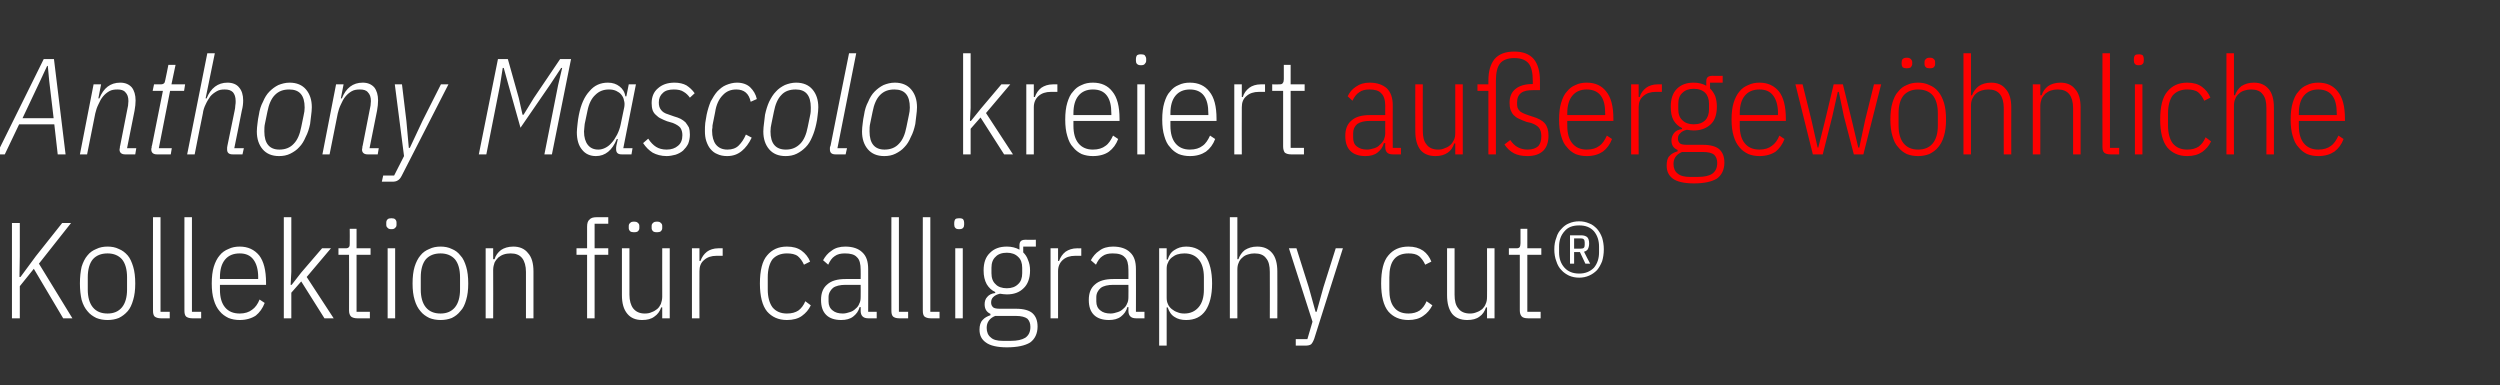 <?xml version="1.0" standalone="no"?><!DOCTYPE svg PUBLIC "-//W3C//DTD SVG 1.1//EN" "http://www.w3.org/Graphics/SVG/1.1/DTD/svg11.dtd"><svg xmlns="http://www.w3.org/2000/svg" version="1.1" width="732px" height="112.8px" viewBox="0 -14 732 112.8" style="top:-14px"><rect x="0" y="-14" width="732" height="112.8" fill="#333333" stroke="none"/>  <desc>Anthony Mascolo kreiert au ergew hnliche Kollektion f r calligraphy cut®</desc>  <defs/>  <g id="Polygon197786">    <path d="M 9.9 64.7 L 5.8 69.8 L 5.8 79.2 L 3.5 79.2 L 3.5 51.3 L 5.8 51.3 L 5.8 61 L 5.7 67.1 L 6 67.1 L 10.5 61 L 18.2 51.3 L 20.8 51.3 L 11.4 63.2 L 21.2 79.2 L 18.5 79.2 L 9.9 64.7 Z M 31.5 79.7 C 30.3 79.7 29.2 79.5 28.2 79.1 C 27.2 78.6 26.3 78 25.6 77.1 C 24.9 76.3 24.3 75.2 23.9 73.8 C 23.6 72.5 23.4 70.9 23.4 69 C 23.4 67.1 23.6 65.4 23.9 64.1 C 24.3 62.8 24.9 61.6 25.6 60.8 C 26.3 59.9 27.2 59.3 28.2 58.9 C 29.2 58.4 30.3 58.2 31.5 58.2 C 32.7 58.2 33.8 58.4 34.8 58.9 C 35.8 59.3 36.6 59.9 37.4 60.8 C 38.1 61.6 38.6 62.8 39 64.1 C 39.4 65.4 39.6 67.1 39.6 69 C 39.6 70.9 39.4 72.5 39 73.8 C 38.6 75.2 38.1 76.3 37.4 77.1 C 36.6 78 35.8 78.6 34.8 79.1 C 33.8 79.5 32.7 79.7 31.5 79.7 Z M 31.5 77.8 C 33.3 77.8 34.7 77.2 35.7 76 C 36.7 74.8 37.2 73 37.2 70.8 C 37.2 70.8 37.2 67.2 37.2 67.2 C 37.2 64.9 36.7 63.1 35.7 61.9 C 34.7 60.8 33.3 60.2 31.5 60.2 C 29.6 60.2 28.2 60.8 27.2 61.9 C 26.2 63.1 25.7 64.9 25.7 67.2 C 25.7 67.2 25.7 70.8 25.7 70.8 C 25.7 73 26.2 74.8 27.2 76 C 28.2 77.2 29.6 77.8 31.5 77.8 Z M 47.1 79.2 C 46.3 79.2 45.7 79 45.3 78.7 C 44.9 78.3 44.8 77.7 44.8 76.9 C 44.76 76.88 44.8 49.6 44.8 49.6 L 47 49.6 L 47 77.3 L 49.7 77.3 L 49.7 79.2 C 49.7 79.2 47.08 79.2 47.1 79.2 Z M 56.3 79.2 C 55.5 79.2 54.9 79 54.5 78.7 C 54.1 78.3 54 77.7 54 76.9 C 53.96 76.88 54 49.6 54 49.6 L 56.2 49.6 L 56.2 77.3 L 58.9 77.3 L 58.9 79.2 C 58.9 79.2 56.28 79.2 56.3 79.2 Z M 70.2 79.7 C 69 79.7 67.9 79.5 66.9 79.1 C 65.9 78.6 65 78 64.3 77.1 C 63.6 76.3 63 75.2 62.6 73.8 C 62.2 72.5 62 70.9 62 69 C 62 67.1 62.2 65.4 62.6 64.1 C 63 62.8 63.6 61.6 64.3 60.8 C 65 59.9 65.9 59.3 66.9 58.9 C 67.9 58.4 69 58.2 70.2 58.2 C 72.6 58.2 74.5 59.1 75.9 60.8 C 77.2 62.5 77.9 65.1 77.9 68.8 C 77.92 68.8 77.9 69.4 77.9 69.4 L 64.4 69.4 C 64.4 69.4 64.4 70.8 64.4 70.8 C 64.4 73.1 64.9 74.8 65.9 76 C 66.9 77.2 68.3 77.8 70.2 77.8 C 71.7 77.8 72.9 77.4 73.8 76.7 C 74.7 76.1 75.5 75 76 73.7 C 76 73.7 77.5 74.7 77.5 74.7 C 76.9 76.3 76 77.5 74.9 78.4 C 73.7 79.2 72.1 79.7 70.2 79.7 Z M 70.2 60.2 C 68.3 60.2 66.9 60.8 65.9 62 C 64.9 63.2 64.4 64.9 64.4 67.2 C 64.4 67.2 64.4 67.7 64.4 67.7 L 75.6 67.7 C 75.6 67.7 75.56 67.2 75.6 67.2 C 75.6 64.9 75.1 63.2 74.2 62 C 73.3 60.8 72 60.2 70.2 60.2 Z M 83.1 49.6 L 85.3 49.6 L 85.3 65.6 L 85.1 69.4 L 85.4 69.4 L 88.2 65.8 L 94.3 58.7 L 96.9 58.7 L 89.8 67.1 L 97.7 79.2 L 95 79.2 L 88.2 68.4 L 85.3 71.7 L 85.3 79.2 L 83.1 79.2 L 83.1 49.6 Z M 104.6 79.2 C 103.8 79.2 103.2 79 102.8 78.7 C 102.4 78.3 102.2 77.7 102.2 76.9 C 102.24 76.88 102.2 60.6 102.2 60.6 L 99.1 60.6 L 99.1 58.7 C 99.1 58.7 101.2 58.72 101.2 58.7 C 101.7 58.7 102 58.6 102.2 58.3 C 102.4 58.1 102.4 57.7 102.4 57.2 C 102.44 57.2 102.4 53 102.4 53 L 104.4 53 L 104.4 58.7 L 108.5 58.7 L 108.5 60.6 L 104.4 60.6 L 104.4 77.3 L 108.3 77.3 L 108.3 79.2 C 108.3 79.2 104.6 79.2 104.6 79.2 Z M 114.6 53.1 C 114.1 53.1 113.7 53 113.5 52.7 C 113.2 52.5 113.1 52.2 113.1 51.8 C 113.1 51.8 113.1 51.2 113.1 51.2 C 113.1 50.8 113.2 50.5 113.5 50.2 C 113.7 50 114.1 49.9 114.6 49.9 C 115.1 49.9 115.5 50 115.7 50.2 C 116 50.5 116.1 50.8 116.1 51.2 C 116.1 51.2 116.1 51.8 116.1 51.8 C 116.1 52.2 116 52.5 115.7 52.7 C 115.5 53 115.1 53.1 114.6 53.1 Z M 113.5 58.7 L 115.7 58.7 L 115.7 79.2 L 113.5 79.2 L 113.5 58.7 Z M 129 79.7 C 127.8 79.7 126.7 79.5 125.7 79.1 C 124.7 78.6 123.8 78 123.1 77.1 C 122.4 76.3 121.8 75.2 121.4 73.8 C 121 72.5 120.8 70.9 120.8 69 C 120.8 67.1 121 65.4 121.4 64.1 C 121.8 62.8 122.4 61.6 123.1 60.8 C 123.8 59.9 124.7 59.3 125.7 58.9 C 126.7 58.4 127.8 58.2 129 58.2 C 130.2 58.2 131.3 58.4 132.3 58.9 C 133.3 59.3 134.1 59.9 134.8 60.8 C 135.6 61.6 136.1 62.8 136.5 64.1 C 136.9 65.4 137.1 67.1 137.1 69 C 137.1 70.9 136.9 72.5 136.5 73.8 C 136.1 75.2 135.6 76.3 134.8 77.1 C 134.1 78 133.3 78.6 132.3 79.1 C 131.3 79.5 130.2 79.7 129 79.7 Z M 129 77.8 C 130.8 77.8 132.2 77.2 133.2 76 C 134.2 74.8 134.7 73 134.7 70.8 C 134.7 70.8 134.7 67.2 134.7 67.2 C 134.7 64.9 134.2 63.1 133.2 61.9 C 132.2 60.8 130.8 60.2 129 60.2 C 127.1 60.2 125.7 60.8 124.7 61.9 C 123.7 63.1 123.2 64.9 123.2 67.2 C 123.2 67.2 123.2 70.8 123.2 70.8 C 123.2 73 123.7 74.8 124.7 76 C 125.7 77.2 127.1 77.8 129 77.8 Z M 142.2 79.2 L 142.2 58.7 L 144.4 58.7 L 144.4 61.9 C 144.4 61.9 144.76 61.92 144.8 61.9 C 145.1 60.8 145.8 59.9 146.7 59.2 C 147.6 58.6 148.8 58.2 150.3 58.2 C 152.1 58.2 153.6 58.8 154.6 60.1 C 155.7 61.3 156.2 63.1 156.2 65.5 C 156.2 65.52 156.2 79.2 156.2 79.2 L 154 79.2 C 154 79.2 154 65.61 154 65.6 C 154 63.9 153.6 62.5 152.9 61.6 C 152.1 60.6 151 60.2 149.5 60.2 C 148.8 60.2 148.1 60.3 147.5 60.5 C 146.9 60.7 146.4 61 145.9 61.4 C 145.5 61.8 145.1 62.3 144.8 62.9 C 144.6 63.5 144.4 64.2 144.4 65 C 144.44 64.97 144.4 79.2 144.4 79.2 L 142.2 79.2 Z M 171.9 60.6 L 168.8 60.6 L 168.8 58.7 L 171.9 58.7 C 171.9 58.7 171.92 52.4 171.9 52.4 C 171.9 51.4 172.1 50.7 172.6 50.3 C 173 49.8 173.7 49.6 174.7 49.6 C 174.72 49.6 178.1 49.6 178.1 49.6 L 178.1 51.5 L 174.1 51.5 L 174.1 58.7 L 178.1 58.7 L 178.1 60.6 L 174.1 60.6 L 174.1 79.2 L 171.9 79.2 L 171.9 60.6 Z M 193.9 76 C 193.9 76 193.56 76 193.6 76 C 193.2 77.2 192.5 78.1 191.6 78.7 C 190.7 79.4 189.5 79.7 188 79.7 C 186.1 79.7 184.7 79.1 183.7 77.9 C 182.6 76.6 182.1 74.8 182.1 72.4 C 182.12 72.4 182.1 58.7 182.1 58.7 L 184.3 58.7 C 184.3 58.7 184.32 72.31 184.3 72.3 C 184.3 74 184.7 75.4 185.4 76.3 C 186.2 77.3 187.3 77.8 188.8 77.8 C 189.5 77.8 190.2 77.7 190.8 77.4 C 191.4 77.2 191.9 76.9 192.4 76.5 C 192.9 76.1 193.2 75.6 193.5 75 C 193.7 74.4 193.9 73.7 193.9 72.9 C 193.88 72.95 193.9 58.7 193.9 58.7 L 196.1 58.7 L 196.1 79.2 L 193.9 79.2 L 193.9 76 Z M 185.6 54 C 185.1 54 184.7 53.9 184.5 53.7 C 184.2 53.4 184.1 53.1 184.1 52.8 C 184.1 52.8 184.1 52.2 184.1 52.2 C 184.1 51.8 184.2 51.5 184.5 51.3 C 184.7 51 185.1 50.9 185.6 50.9 C 186.2 50.9 186.6 51 186.8 51.3 C 187.1 51.5 187.2 51.8 187.2 52.2 C 187.2 52.2 187.2 52.8 187.2 52.8 C 187.2 53.1 187.1 53.4 186.8 53.7 C 186.6 53.9 186.2 54 185.6 54 Z M 192.4 54 C 191.8 54 191.4 53.9 191.2 53.7 C 190.9 53.4 190.8 53.1 190.8 52.8 C 190.8 52.8 190.8 52.2 190.8 52.2 C 190.8 51.8 190.9 51.5 191.2 51.3 C 191.4 51 191.8 50.9 192.4 50.9 C 192.9 50.9 193.3 51 193.5 51.3 C 193.8 51.5 193.9 51.8 193.9 52.2 C 193.9 52.2 193.9 52.8 193.9 52.8 C 193.9 53.1 193.8 53.4 193.5 53.7 C 193.3 53.9 192.9 54 192.4 54 Z M 202.6 79.2 L 202.6 58.7 L 204.8 58.7 L 204.8 62.4 C 204.8 62.4 205.08 62.44 205.1 62.4 C 205.5 61.3 206.1 60.4 207 59.7 C 207.8 59.1 209 58.7 210.3 58.7 C 210.32 58.72 211.6 58.7 211.6 58.7 L 211.6 60.9 C 211.6 60.9 209.76 60.88 209.8 60.9 C 208.3 60.9 207.1 61.3 206.2 62.1 C 205.2 62.9 204.8 64 204.8 65.4 C 204.76 65.4 204.8 79.2 204.8 79.2 L 202.6 79.2 Z M 230.4 79.7 C 227.9 79.7 226 78.8 224.6 77.2 C 223.2 75.5 222.5 72.7 222.5 69 C 222.5 65.2 223.2 62.4 224.6 60.8 C 226 59.1 227.9 58.2 230.4 58.2 C 232.2 58.2 233.6 58.6 234.7 59.4 C 235.8 60.2 236.7 61.3 237.2 62.6 C 237.2 62.6 235.4 63.5 235.4 63.5 C 234.9 62.4 234.3 61.6 233.6 61 C 232.8 60.4 231.7 60.2 230.4 60.2 C 228.6 60.2 227.2 60.8 226.2 61.9 C 225.3 63.1 224.8 64.9 224.8 67.2 C 224.8 67.2 224.8 70.8 224.8 70.8 C 224.8 73 225.3 74.8 226.2 76 C 227.2 77.2 228.6 77.8 230.4 77.8 C 231.8 77.8 232.9 77.5 233.8 76.9 C 234.6 76.3 235.3 75.4 235.8 74.2 C 235.8 74.2 237.4 75.4 237.4 75.4 C 236.8 76.7 235.9 77.7 234.8 78.5 C 233.7 79.3 232.2 79.7 230.4 79.7 Z M 254.2 79.2 C 252.8 79.2 252 78.5 252 77 C 252.04 77.04 252 75.9 252 75.9 C 252 75.9 251.72 75.92 251.7 75.9 C 251.4 77.1 250.7 78 249.8 78.7 C 248.9 79.4 247.7 79.7 246.3 79.7 C 244.4 79.7 242.9 79.2 241.9 78.2 C 240.9 77.2 240.4 75.8 240.4 73.8 C 240.4 71.8 241 70.3 242.2 69.3 C 243.4 68.2 245.2 67.7 247.6 67.7 C 247.6 67.72 252 67.7 252 67.7 C 252 67.7 252.04 65 252 65 C 252 63.3 251.7 62 250.9 61.3 C 250.2 60.5 249 60.2 247.4 60.2 C 246.2 60.2 245.2 60.4 244.4 61 C 243.6 61.5 243 62.4 242.5 63.5 C 242.5 63.5 241 62.2 241 62.2 C 241.6 61.1 242.4 60.1 243.5 59.4 C 244.5 58.6 245.9 58.2 247.5 58.2 C 249.7 58.2 251.4 58.8 252.5 59.9 C 253.7 61 254.2 62.6 254.2 64.8 C 254.24 64.8 254.2 77.3 254.2 77.3 L 256.7 77.3 L 256.7 79.2 C 256.7 79.2 254.24 79.2 254.2 79.2 Z M 246.8 77.8 C 247.5 77.8 248.2 77.6 248.8 77.4 C 249.5 77.2 250 76.9 250.5 76.4 C 251 76 251.4 75.5 251.6 74.9 C 251.9 74.4 252 73.7 252 73 C 252.04 73.02 252 69.4 252 69.4 C 252 69.4 247.56 69.4 247.6 69.4 C 246 69.4 244.7 69.7 243.9 70.3 C 243.1 71 242.6 71.9 242.6 73 C 242.6 73 242.6 74.3 242.6 74.3 C 242.6 75.4 243 76.3 243.8 76.9 C 244.5 77.5 245.5 77.8 246.8 77.8 Z M 263.3 79.2 C 262.4 79.2 261.9 79 261.5 78.7 C 261.1 78.3 261 77.7 261 76.9 C 260.96 76.88 261 49.6 261 49.6 L 263.2 49.6 L 263.2 77.3 L 265.9 77.3 L 265.9 79.2 C 265.9 79.2 263.28 79.2 263.3 79.2 Z M 272.5 79.2 C 271.7 79.2 271.1 79 270.7 78.7 C 270.3 78.3 270.2 77.7 270.2 76.9 C 270.16 76.88 270.2 49.6 270.2 49.6 L 272.4 49.6 L 272.4 77.3 L 275.1 77.3 L 275.1 79.2 C 275.1 79.2 272.48 79.2 272.5 79.2 Z M 280.8 53.1 C 280.3 53.1 279.9 53 279.7 52.7 C 279.5 52.5 279.4 52.2 279.4 51.8 C 279.4 51.8 279.4 51.2 279.4 51.2 C 279.4 50.8 279.5 50.5 279.7 50.2 C 279.9 50 280.3 49.9 280.8 49.9 C 281.4 49.9 281.8 50 282 50.2 C 282.2 50.5 282.3 50.8 282.3 51.2 C 282.3 51.2 282.3 51.8 282.3 51.8 C 282.3 52.2 282.2 52.5 282 52.7 C 281.8 53 281.4 53.1 280.8 53.1 Z M 279.7 58.7 L 281.9 58.7 L 281.9 79.2 L 279.7 79.2 L 279.7 58.7 Z M 303.8 81.6 C 303.8 83.7 303 85.3 301.6 86.3 C 300.1 87.2 297.9 87.7 294.8 87.7 C 292 87.7 289.9 87.2 288.7 86.3 C 287.4 85.4 286.8 84.2 286.8 82.5 C 286.8 81.3 287.1 80.3 287.7 79.7 C 288.3 79 289.1 78.6 290 78.3 C 290 78.3 290 77.9 290 77.9 C 288.9 77.4 288.3 76.5 288.3 75.1 C 288.3 74.3 288.5 73.5 289.1 72.9 C 289.6 72.3 290.4 71.9 291.4 71.8 C 291.4 71.8 291.4 71.5 291.4 71.5 C 290.3 71 289.5 70.2 288.9 69.2 C 288.3 68.1 288 66.8 288 65.2 C 288 62.9 288.6 61.2 289.9 60 C 291.1 58.8 292.7 58.2 294.8 58.2 C 296.2 58.2 297.4 58.5 298.5 59.1 C 298.5 59.1 298.5 57.9 298.5 57.9 C 298.5 57.3 298.6 56.9 298.9 56.6 C 299.1 56.4 299.5 56.2 300.2 56.2 C 300.16 56.24 303.3 56.2 303.3 56.2 L 303.3 58.2 L 299.6 58.2 C 299.6 58.2 299.6 59.91 299.6 59.9 C 300.2 60.5 300.7 61.2 301 62.1 C 301.4 63 301.6 64 301.6 65.2 C 301.6 67.5 300.9 69.3 299.7 70.4 C 298.5 71.6 296.9 72.2 294.8 72.2 C 294.1 72.2 293.5 72.1 292.8 72 C 291.9 72.2 291.3 72.5 290.8 73 C 290.4 73.4 290.2 73.9 290.2 74.6 C 290.2 75.2 290.4 75.6 290.8 76 C 291.2 76.3 291.9 76.4 292.8 76.4 C 292.8 76.4 297.5 76.4 297.5 76.4 C 299.8 76.4 301.4 76.9 302.3 77.7 C 303.3 78.6 303.8 79.9 303.8 81.6 Z M 301.7 81.7 C 301.7 80.7 301.4 79.9 300.8 79.3 C 300.1 78.8 299 78.5 297.4 78.5 C 297.4 78.5 291.4 78.5 291.4 78.5 C 289.7 79.2 288.9 80.4 288.9 82 C 288.9 83.2 289.3 84.2 290.1 84.8 C 290.8 85.5 292 85.8 293.6 85.8 C 293.6 85.8 296 85.8 296 85.8 C 297.8 85.8 299.2 85.5 300.2 84.9 C 301.2 84.2 301.7 83.2 301.7 81.7 Z M 294.8 70.4 C 296.2 70.4 297.3 70 298.1 69.2 C 298.9 68.5 299.3 67.4 299.3 66 C 299.3 66 299.3 64.4 299.3 64.4 C 299.3 63 298.9 61.9 298.1 61.2 C 297.3 60.4 296.2 60 294.8 60 C 293.4 60 292.2 60.4 291.5 61.2 C 290.7 61.9 290.3 63 290.3 64.4 C 290.3 64.4 290.3 66 290.3 66 C 290.3 67.4 290.7 68.5 291.5 69.2 C 292.2 70 293.4 70.4 294.8 70.4 Z M 307.6 79.2 L 307.6 58.7 L 309.8 58.7 L 309.8 62.4 C 309.8 62.4 310.12 62.44 310.1 62.4 C 310.5 61.3 311.1 60.4 312 59.7 C 312.9 59.1 314 58.7 315.4 58.7 C 315.36 58.72 316.6 58.7 316.6 58.7 L 316.6 60.9 C 316.6 60.9 314.8 60.88 314.8 60.9 C 313.3 60.9 312.1 61.3 311.2 62.1 C 310.3 62.9 309.8 64 309.8 65.4 C 309.8 65.4 309.8 79.2 309.8 79.2 L 307.6 79.2 Z M 332.6 79.2 C 331.2 79.2 330.4 78.5 330.4 77 C 330.44 77.04 330.4 75.9 330.4 75.9 C 330.4 75.9 330.12 75.92 330.1 75.9 C 329.8 77.1 329.1 78 328.2 78.7 C 327.3 79.4 326.1 79.7 324.7 79.7 C 322.8 79.7 321.3 79.2 320.3 78.2 C 319.3 77.2 318.8 75.8 318.8 73.8 C 318.8 71.8 319.4 70.3 320.6 69.3 C 321.8 68.2 323.6 67.7 326 67.7 C 326 67.72 330.4 67.7 330.4 67.7 C 330.4 67.7 330.44 65 330.4 65 C 330.4 63.3 330.1 62 329.3 61.3 C 328.6 60.5 327.4 60.2 325.8 60.2 C 324.6 60.2 323.6 60.4 322.8 61 C 322 61.5 321.4 62.4 320.9 63.5 C 320.9 63.5 319.4 62.2 319.4 62.2 C 320 61.1 320.8 60.1 321.9 59.4 C 322.9 58.6 324.3 58.2 325.9 58.2 C 328.1 58.2 329.8 58.8 330.9 59.9 C 332.1 61 332.6 62.6 332.6 64.8 C 332.64 64.8 332.6 77.3 332.6 77.3 L 335.1 77.3 L 335.1 79.2 C 335.1 79.2 332.64 79.2 332.6 79.2 Z M 325.2 77.8 C 325.9 77.8 326.6 77.6 327.2 77.4 C 327.9 77.2 328.4 76.9 328.9 76.4 C 329.4 76 329.8 75.5 330 74.9 C 330.3 74.4 330.4 73.7 330.4 73 C 330.44 73.02 330.4 69.4 330.4 69.4 C 330.4 69.4 325.96 69.4 326 69.4 C 324.4 69.4 323.1 69.7 322.3 70.3 C 321.5 71 321 71.9 321 73 C 321 73 321 74.3 321 74.3 C 321 75.4 321.4 76.3 322.2 76.9 C 322.9 77.5 323.9 77.8 325.2 77.8 Z M 339.4 58.7 L 341.6 58.7 L 341.6 62 C 341.6 62 341.92 61.96 341.9 62 C 342.3 60.7 342.9 59.8 343.9 59.2 C 344.8 58.6 345.9 58.2 347.3 58.2 C 349.8 58.2 351.7 59.2 353 61 C 354.2 62.8 354.9 65.5 354.9 69 C 354.9 72.5 354.2 75.1 353 76.9 C 351.7 78.8 349.8 79.7 347.3 79.7 C 345.9 79.7 344.8 79.4 343.9 78.8 C 342.9 78.2 342.3 77.2 341.9 76 C 341.92 76 341.6 76 341.6 76 L 341.6 87.2 L 339.4 87.2 L 339.4 58.7 Z M 346.8 77.8 C 348.6 77.8 350 77.1 351 75.9 C 352 74.7 352.5 73 352.5 70.8 C 352.5 70.8 352.5 67.2 352.5 67.2 C 352.5 65 352 63.2 351 62 C 350 60.8 348.6 60.2 346.8 60.2 C 346 60.2 345.4 60.3 344.7 60.5 C 344.1 60.7 343.6 61 343.1 61.4 C 342.6 61.8 342.2 62.3 342 62.9 C 341.7 63.4 341.6 64 341.6 64.7 C 341.6 64.7 341.6 73.2 341.6 73.2 C 341.6 73.9 341.7 74.5 342 75.1 C 342.2 75.6 342.6 76.1 343.1 76.5 C 343.6 76.9 344.1 77.2 344.7 77.4 C 345.4 77.7 346 77.8 346.8 77.8 Z M 360.1 49.6 L 362.3 49.6 L 362.3 61.9 C 362.3 61.9 362.6 61.92 362.6 61.9 C 363 60.8 363.6 59.9 364.5 59.2 C 365.5 58.6 366.6 58.2 368.1 58.2 C 370 58.2 371.4 58.8 372.5 60.1 C 373.5 61.3 374 63.1 374 65.5 C 374.04 65.52 374 79.2 374 79.2 L 371.8 79.2 C 371.8 79.2 371.84 65.61 371.8 65.6 C 371.8 63.9 371.5 62.5 370.7 61.6 C 370 60.6 368.8 60.2 367.3 60.2 C 366.6 60.2 366 60.3 365.4 60.5 C 364.7 60.7 364.2 61 363.8 61.4 C 363.3 61.8 362.9 62.3 362.7 62.9 C 362.4 63.5 362.3 64.2 362.3 65 C 362.28 64.97 362.3 79.2 362.3 79.2 L 360.1 79.2 L 360.1 49.6 Z M 391.1 58.7 L 393.2 58.7 C 393.2 58.7 384.76 85.24 384.8 85.2 C 384.5 86 384.2 86.5 383.9 86.8 C 383.5 87.1 382.9 87.2 382.1 87.2 C 382.12 87.2 379.4 87.2 379.4 87.2 L 379.4 85.3 L 382.8 85.3 L 384.3 80.2 L 377.4 58.7 L 379.6 58.7 L 383.2 70.1 L 385.2 77.3 L 385.5 77.3 L 387.5 70.1 L 391.1 58.7 Z M 412.4 79.7 C 409.8 79.7 407.9 78.8 406.5 77.2 C 405.1 75.5 404.4 72.7 404.4 69 C 404.4 65.2 405.1 62.4 406.5 60.8 C 407.9 59.1 409.8 58.2 412.4 58.2 C 414.1 58.2 415.5 58.6 416.7 59.4 C 417.8 60.2 418.6 61.3 419.1 62.6 C 419.1 62.6 417.3 63.5 417.3 63.5 C 416.8 62.4 416.2 61.6 415.5 61 C 414.7 60.4 413.7 60.2 412.4 60.2 C 410.5 60.2 409.1 60.8 408.2 61.9 C 407.2 63.1 406.8 64.9 406.8 67.2 C 406.8 67.2 406.8 70.8 406.8 70.8 C 406.8 73 407.2 74.8 408.2 76 C 409.1 77.2 410.5 77.8 412.4 77.8 C 413.7 77.8 414.8 77.5 415.7 76.9 C 416.5 76.3 417.2 75.4 417.7 74.2 C 417.7 74.2 419.4 75.4 419.4 75.4 C 418.7 76.7 417.9 77.7 416.7 78.5 C 415.6 79.3 414.1 79.7 412.4 79.7 Z M 435.4 76 C 435.4 76 435.12 76 435.1 76 C 434.7 77.2 434.1 78.1 433.2 78.7 C 432.3 79.4 431.1 79.7 429.6 79.7 C 427.7 79.7 426.2 79.1 425.2 77.9 C 424.2 76.6 423.7 74.8 423.7 72.4 C 423.68 72.4 423.7 58.7 423.7 58.7 L 425.9 58.7 C 425.9 58.7 425.88 72.31 425.9 72.3 C 425.9 74 426.2 75.4 427 76.3 C 427.7 77.3 428.9 77.8 430.4 77.8 C 431.1 77.8 431.7 77.7 432.4 77.4 C 433 77.2 433.5 76.9 434 76.5 C 434.4 76.1 434.8 75.6 435 75 C 435.3 74.4 435.4 73.7 435.4 72.9 C 435.44 72.95 435.4 58.7 435.4 58.7 L 437.6 58.7 L 437.6 79.2 L 435.4 79.2 L 435.4 76 Z M 447.4 79.2 C 446.5 79.2 445.9 79 445.6 78.7 C 445.2 78.3 445 77.7 445 76.9 C 445 76.88 445 60.6 445 60.6 L 441.8 60.6 L 441.8 58.7 C 441.8 58.7 443.96 58.72 444 58.7 C 444.5 58.7 444.8 58.6 445 58.3 C 445.1 58.1 445.2 57.7 445.2 57.2 C 445.2 57.2 445.2 53 445.2 53 L 447.2 53 L 447.2 58.7 L 451.3 58.7 L 451.3 60.6 L 447.2 60.6 L 447.2 77.3 L 451.1 77.3 L 451.1 79.2 C 451.1 79.2 447.36 79.2 447.4 79.2 Z M 462.4 67.3 C 461.3 67.3 460.3 67.1 459.4 66.7 C 458.6 66.3 457.8 65.8 457.2 65.1 C 456.5 64.4 456 63.5 455.7 62.5 C 455.3 61.5 455.1 60.3 455.1 59 C 455.1 57.7 455.3 56.6 455.7 55.6 C 456 54.5 456.5 53.7 457.2 53 C 457.8 52.3 458.6 51.7 459.4 51.4 C 460.3 51 461.3 50.8 462.4 50.8 C 463.4 50.8 464.4 51 465.3 51.4 C 466.2 51.7 466.9 52.3 467.6 53 C 468.2 53.7 468.7 54.5 469.1 55.6 C 469.4 56.6 469.6 57.7 469.6 59 C 469.6 60.3 469.4 61.5 469.1 62.5 C 468.7 63.5 468.2 64.4 467.6 65.1 C 466.9 65.8 466.2 66.3 465.3 66.7 C 464.4 67.1 463.4 67.3 462.4 67.3 Z M 462.4 66.1 C 464.2 66.1 465.6 65.5 466.7 64.4 C 467.7 63.2 468.2 61.7 468.2 59.9 C 468.2 59.9 468.2 58.2 468.2 58.2 C 468.2 56.4 467.7 54.9 466.7 53.7 C 465.6 52.5 464.2 52 462.4 52 C 460.5 52 459.1 52.5 458.1 53.7 C 457 54.9 456.5 56.4 456.5 58.2 C 456.5 58.2 456.5 59.9 456.5 59.9 C 456.5 61.7 457 63.2 458.1 64.4 C 459.1 65.5 460.5 66.1 462.4 66.1 Z M 460.9 63.2 L 459.7 63.2 L 459.7 54.9 C 459.7 54.9 462.99 54.88 463 54.9 C 463.7 54.9 464.3 55.1 464.7 55.4 C 465.1 55.8 465.3 56.4 465.3 57.3 C 465.3 58.1 465.1 58.6 464.9 59 C 464.6 59.4 464.2 59.6 463.8 59.7 C 463.75 59.72 465.6 63.2 465.6 63.2 L 464.2 63.2 L 462.6 59.8 L 460.9 59.8 L 460.9 63.2 Z M 462.9 58.8 C 463.7 58.8 464 58.5 464 57.7 C 464 57.7 464 57 464 57 C 464 56.2 463.7 55.8 462.9 55.8 C 462.91 55.84 460.9 55.8 460.9 55.8 L 460.9 58.8 C 460.9 58.8 462.91 58.84 462.9 58.8 Z " stroke="none" fill="#fff"/>  </g>  <g id="Polygon197785">    <path d="M 407.8 31.2 C 406.3 31.2 405.6 30.5 405.6 29 C 405.56 29.04 405.6 27.9 405.6 27.9 C 405.6 27.9 405.24 27.92 405.2 27.9 C 404.9 29.1 404.2 30 403.3 30.7 C 402.4 31.4 401.2 31.7 399.8 31.7 C 397.9 31.7 396.4 31.2 395.4 30.2 C 394.4 29.2 393.9 27.8 393.9 25.8 C 393.9 23.8 394.5 22.3 395.7 21.3 C 396.9 20.2 398.7 19.7 401.1 19.7 C 401.12 19.72 405.6 19.7 405.6 19.7 C 405.6 19.7 405.56 17 405.6 17 C 405.6 15.3 405.2 14 404.4 13.3 C 403.7 12.5 402.5 12.2 401 12.2 C 399.8 12.2 398.8 12.4 398 13 C 397.2 13.5 396.5 14.4 396 15.5 C 396 15.5 394.6 14.2 394.6 14.2 C 395.1 13.1 395.9 12.1 397 11.4 C 398.1 10.6 399.4 10.2 401 10.2 C 403.2 10.2 404.9 10.8 406.1 11.9 C 407.2 13 407.8 14.6 407.8 16.8 C 407.76 16.8 407.8 29.3 407.8 29.3 L 410.2 29.3 L 410.2 31.2 C 410.2 31.2 407.76 31.2 407.8 31.2 Z M 400.3 29.8 C 401 29.8 401.7 29.6 402.4 29.4 C 403 29.2 403.6 28.9 404 28.4 C 404.5 28 404.9 27.5 405.2 26.9 C 405.4 26.4 405.6 25.7 405.6 25 C 405.56 25.02 405.6 21.4 405.6 21.4 C 405.6 21.4 401.08 21.4 401.1 21.4 C 399.5 21.4 398.3 21.7 397.4 22.3 C 396.6 23 396.2 23.9 396.2 25 C 396.2 25 396.2 26.3 396.2 26.3 C 396.2 27.4 396.5 28.3 397.3 28.9 C 398.1 29.5 399 29.8 400.3 29.8 Z M 426.1 28 C 426.1 28 425.79 28 425.8 28 C 425.4 29.2 424.8 30.1 423.9 30.7 C 422.9 31.4 421.7 31.7 420.3 31.7 C 418.4 31.7 416.9 31.1 415.9 29.9 C 414.9 28.6 414.4 26.8 414.4 24.4 C 414.35 24.4 414.4 10.7 414.4 10.7 L 416.6 10.7 C 416.6 10.7 416.55 24.31 416.6 24.3 C 416.6 26 416.9 27.4 417.7 28.3 C 418.4 29.3 419.6 29.8 421.1 29.8 C 421.8 29.8 422.4 29.7 423 29.4 C 423.6 29.2 424.2 28.9 424.6 28.5 C 425.1 28.1 425.4 27.6 425.7 27 C 426 26.4 426.1 25.7 426.1 24.9 C 426.11 24.95 426.1 10.7 426.1 10.7 L 428.3 10.7 L 428.3 31.2 L 426.1 31.2 L 426.1 28 Z M 453.4 25.7 C 453.4 27.6 452.9 29.1 451.9 30.1 C 450.8 31.2 449.2 31.7 447.2 31.7 C 445.6 31.7 444.3 31.4 443.3 30.9 C 442.2 30.3 441.3 29.5 440.5 28.3 C 440.5 28.3 442.2 27 442.2 27 C 442.8 27.9 443.6 28.7 444.4 29.1 C 445.1 29.5 446.1 29.8 447.3 29.8 C 448.7 29.8 449.7 29.4 450.4 28.8 C 451 28.1 451.3 27.2 451.3 25.9 C 451.3 24.9 451.1 24 450.6 23.4 C 450.1 22.8 449.4 22.4 448.3 22 C 448.3 22 447 21.7 447 21.7 C 446.2 21.4 445.4 21.1 444.8 20.8 C 444.1 20.5 443.6 20.1 443.2 19.7 C 442.8 19.3 442.5 18.7 442.3 18.2 C 442.1 17.6 442 16.9 442 16.1 C 442 14.3 442.6 12.9 443.8 12 C 444.9 11.1 446.6 10.6 448.8 10.6 C 448.8 10.6 448.8 9.7 448.8 9.7 C 448.8 7.3 448.4 5.6 447.6 4.6 C 446.8 3.6 445.4 3 443.4 3 C 441.4 3 440 3.6 439.2 4.6 C 438.4 5.6 438 7.3 438 9.7 C 437.99 9.69 438 31.2 438 31.2 L 435.8 31.2 L 435.8 12.6 L 432.6 12.6 L 432.6 10.7 L 435.8 10.7 C 435.8 10.7 435.79 9.6 435.8 9.6 C 435.8 6.9 436.4 4.8 437.6 3.3 C 438.9 1.8 440.8 1.1 443.4 1.1 C 445.9 1.1 447.8 1.8 449.1 3.3 C 450.3 4.8 450.9 6.9 450.9 9.6 C 450.91 9.6 450.9 12.4 450.9 12.4 C 450.9 12.4 448.79 12.36 448.8 12.4 C 447.3 12.4 446.2 12.6 445.4 13.2 C 444.6 13.8 444.2 14.7 444.2 16 C 444.2 16.5 444.2 17 444.3 17.4 C 444.4 17.7 444.6 18.1 444.9 18.4 C 445.1 18.7 445.5 18.9 445.9 19.1 C 446.3 19.3 446.8 19.5 447.4 19.7 C 447.4 19.7 448.6 20.1 448.6 20.1 C 450.3 20.6 451.5 21.2 452.3 22.1 C 453 22.9 453.4 24.1 453.4 25.7 Z M 464.6 31.7 C 463.4 31.7 462.3 31.5 461.3 31.1 C 460.3 30.6 459.5 30 458.8 29.1 C 458 28.3 457.5 27.2 457.1 25.8 C 456.7 24.5 456.5 22.9 456.5 21 C 456.5 19.1 456.7 17.4 457.1 16.1 C 457.5 14.8 458 13.6 458.8 12.8 C 459.5 11.9 460.3 11.3 461.3 10.9 C 462.3 10.4 463.4 10.2 464.6 10.2 C 467.1 10.2 469 11.1 470.3 12.8 C 471.7 14.5 472.4 17.1 472.4 20.8 C 472.39 20.8 472.4 21.4 472.4 21.4 L 458.9 21.4 C 458.9 21.4 458.87 22.8 458.9 22.8 C 458.9 25.1 459.4 26.8 460.4 28 C 461.4 29.2 462.8 29.8 464.6 29.8 C 466.2 29.8 467.4 29.4 468.3 28.7 C 469.2 28.1 469.9 27 470.5 25.7 C 470.5 25.7 472 26.7 472 26.7 C 471.4 28.3 470.5 29.5 469.3 30.4 C 468.1 31.2 466.6 31.7 464.6 31.7 Z M 464.6 12.2 C 462.8 12.2 461.4 12.8 460.4 14 C 459.4 15.2 458.9 16.9 458.9 19.2 C 458.87 19.2 458.9 19.7 458.9 19.7 L 470 19.7 C 470 19.7 470.03 19.2 470 19.2 C 470 16.9 469.6 15.2 468.7 14 C 467.8 12.8 466.4 12.2 464.6 12.2 Z M 477.6 31.2 L 477.6 10.7 L 479.8 10.7 L 479.8 14.4 C 479.8 14.4 480.07 14.44 480.1 14.4 C 480.4 13.3 481.1 12.4 482 11.7 C 482.8 11.1 484 10.7 485.3 10.7 C 485.31 10.72 486.6 10.7 486.6 10.7 L 486.6 12.9 C 486.6 12.9 484.75 12.88 484.8 12.9 C 483.3 12.9 482.1 13.3 481.2 14.1 C 480.2 14.9 479.8 16 479.8 17.4 C 479.75 17.4 479.8 31.2 479.8 31.2 L 477.6 31.2 Z M 504.9 33.6 C 504.9 35.7 504.1 37.3 502.7 38.3 C 501.2 39.2 499 39.7 496 39.7 C 493.1 39.7 491 39.2 489.8 38.3 C 488.6 37.4 488 36.2 488 34.5 C 488 33.3 488.2 32.3 488.8 31.7 C 489.4 31 490.2 30.6 491.2 30.3 C 491.2 30.3 491.2 29.9 491.2 29.9 C 490 29.4 489.4 28.5 489.4 27.1 C 489.4 26.3 489.7 25.5 490.2 24.9 C 490.7 24.3 491.5 23.9 492.5 23.8 C 492.5 23.8 492.5 23.5 492.5 23.5 C 491.4 23 490.6 22.2 490 21.2 C 489.4 20.1 489.2 18.8 489.2 17.2 C 489.2 14.9 489.8 13.2 491 12 C 492.2 10.8 493.8 10.2 495.9 10.2 C 497.3 10.2 498.5 10.5 499.6 11.1 C 499.6 11.1 499.6 9.9 499.6 9.9 C 499.6 9.3 499.7 8.9 500 8.6 C 500.2 8.4 500.7 8.2 501.3 8.2 C 501.27 8.24 504.4 8.2 504.4 8.2 L 504.4 10.2 L 500.7 10.2 C 500.7 10.2 500.71 11.91 500.7 11.9 C 501.3 12.5 501.8 13.2 502.2 14.1 C 502.5 15 502.7 16 502.7 17.2 C 502.7 19.5 502.1 21.3 500.9 22.4 C 499.6 23.6 498 24.2 495.9 24.2 C 495.2 24.2 494.6 24.1 493.9 24 C 493.1 24.2 492.4 24.5 492 25 C 491.5 25.4 491.3 25.9 491.3 26.6 C 491.3 27.2 491.5 27.6 491.9 28 C 492.3 28.3 493 28.4 494 28.4 C 494 28.4 498.6 28.4 498.6 28.4 C 500.9 28.4 502.5 28.9 503.4 29.7 C 504.4 30.6 504.9 31.9 504.9 33.6 Z M 502.8 33.7 C 502.8 32.7 502.5 31.9 501.9 31.3 C 501.3 30.8 500.2 30.5 498.6 30.5 C 498.6 30.5 492.5 30.5 492.5 30.5 C 490.8 31.2 490 32.4 490 34 C 490 35.2 490.4 36.2 491.2 36.8 C 492 37.5 493.2 37.8 494.8 37.8 C 494.8 37.8 497.1 37.8 497.1 37.8 C 499 37.8 500.4 37.5 501.3 36.9 C 502.3 36.2 502.8 35.2 502.8 33.7 Z M 495.9 22.4 C 497.4 22.4 498.5 22 499.3 21.2 C 500 20.5 500.4 19.4 500.4 18 C 500.4 18 500.4 16.4 500.4 16.4 C 500.4 15 500 13.9 499.3 13.2 C 498.5 12.4 497.4 12 495.9 12 C 494.5 12 493.4 12.4 492.6 13.2 C 491.8 13.9 491.4 15 491.4 16.4 C 491.4 16.4 491.4 18 491.4 18 C 491.4 19.4 491.8 20.5 492.6 21.2 C 493.4 22 494.5 22.4 495.9 22.4 Z M 515.2 31.7 C 514 31.7 512.9 31.5 511.9 31.1 C 510.9 30.6 510 30 509.3 29.1 C 508.6 28.3 508 27.2 507.6 25.8 C 507.2 24.5 507 22.9 507 21 C 507 19.1 507.2 17.4 507.6 16.1 C 508 14.8 508.6 13.6 509.3 12.8 C 510 11.9 510.9 11.3 511.9 10.9 C 512.9 10.4 514 10.2 515.2 10.2 C 517.6 10.2 519.5 11.1 520.9 12.8 C 522.2 14.5 522.9 17.1 522.9 20.8 C 522.91 20.8 522.9 21.4 522.9 21.4 L 509.4 21.4 C 509.4 21.4 509.39 22.8 509.4 22.8 C 509.4 25.1 509.9 26.8 510.9 28 C 511.9 29.2 513.3 29.8 515.2 29.8 C 516.7 29.8 517.9 29.4 518.8 28.7 C 519.7 28.1 520.5 27 521 25.7 C 521 25.7 522.5 26.7 522.5 26.7 C 521.9 28.3 521 29.5 519.9 30.4 C 518.7 31.2 517.1 31.7 515.2 31.7 Z M 515.2 12.2 C 513.3 12.2 511.9 12.8 510.9 14 C 509.9 15.2 509.4 16.9 509.4 19.2 C 509.39 19.2 509.4 19.7 509.4 19.7 L 520.6 19.7 C 520.6 19.7 520.55 19.2 520.6 19.2 C 520.6 16.9 520.1 15.2 519.2 14 C 518.3 12.8 517 12.2 515.2 12.2 Z M 525.7 10.7 L 527.8 10.7 L 530.4 21.2 L 532.2 29.2 L 532.4 29.2 L 534.4 21.2 L 536.9 10.7 L 539.6 10.7 L 542.2 21.2 L 544.1 29.2 L 544.4 29.2 L 546.1 21.2 L 548.7 10.7 L 550.8 10.7 L 545.6 31.2 L 542.8 31.2 L 539.9 20.1 L 538.4 12.9 L 538.1 12.9 L 536.5 20.1 L 533.7 31.2 L 530.8 31.2 L 525.7 10.7 Z M 561.6 31.7 C 560.4 31.7 559.3 31.5 558.3 31.1 C 557.3 30.6 556.5 30 555.8 29.1 C 555 28.3 554.5 27.2 554.1 25.8 C 553.7 24.5 553.5 22.9 553.5 21 C 553.5 19.1 553.7 17.4 554.1 16.1 C 554.5 14.8 555 13.6 555.8 12.8 C 556.5 11.9 557.3 11.3 558.3 10.9 C 559.3 10.4 560.4 10.2 561.6 10.2 C 562.8 10.2 563.9 10.4 564.9 10.9 C 565.9 11.3 566.8 11.9 567.5 12.8 C 568.2 13.6 568.8 14.8 569.2 16.1 C 569.6 17.4 569.8 19.1 569.8 21 C 569.8 22.9 569.6 24.5 569.2 25.8 C 568.8 27.2 568.2 28.3 567.5 29.1 C 566.8 30 565.9 30.6 564.9 31.1 C 563.9 31.5 562.8 31.7 561.6 31.7 Z M 561.6 29.8 C 563.5 29.8 564.9 29.2 565.9 28 C 566.9 26.8 567.4 25 567.4 22.8 C 567.4 22.8 567.4 19.2 567.4 19.2 C 567.4 16.9 566.9 15.1 565.9 13.9 C 564.9 12.8 563.5 12.2 561.6 12.2 C 559.8 12.2 558.4 12.8 557.4 13.9 C 556.4 15.1 555.9 16.9 555.9 19.2 C 555.9 19.2 555.9 22.8 555.9 22.8 C 555.9 25 556.4 26.8 557.4 28 C 558.4 29.2 559.8 29.8 561.6 29.8 Z M 558.3 6 C 557.8 6 557.4 5.9 557.1 5.7 C 556.9 5.4 556.8 5.1 556.8 4.8 C 556.8 4.8 556.8 4.2 556.8 4.2 C 556.8 3.8 556.9 3.5 557.1 3.3 C 557.4 3 557.8 2.9 558.3 2.9 C 558.8 2.9 559.2 3 559.5 3.3 C 559.7 3.5 559.9 3.8 559.9 4.2 C 559.9 4.2 559.9 4.8 559.9 4.8 C 559.9 5.1 559.7 5.4 559.5 5.7 C 559.2 5.9 558.8 6 558.3 6 Z M 565 6 C 564.5 6 564.1 5.9 563.9 5.7 C 563.6 5.4 563.5 5.1 563.5 4.8 C 563.5 4.8 563.5 4.2 563.5 4.2 C 563.5 3.8 563.6 3.5 563.9 3.3 C 564.1 3 564.5 2.9 565 2.9 C 565.6 2.9 566 3 566.2 3.3 C 566.5 3.5 566.6 3.8 566.6 4.2 C 566.6 4.2 566.6 4.8 566.6 4.8 C 566.6 5.1 566.5 5.4 566.2 5.7 C 566 5.9 565.6 6 565 6 Z M 574.9 1.6 L 577.1 1.6 L 577.1 13.9 C 577.1 13.9 577.43 13.92 577.4 13.9 C 577.8 12.8 578.5 11.9 579.4 11.2 C 580.3 10.6 581.5 10.2 583 10.2 C 584.8 10.2 586.3 10.8 587.3 12.1 C 588.4 13.3 588.9 15.1 588.9 17.5 C 588.87 17.52 588.9 31.2 588.9 31.2 L 586.7 31.2 C 586.7 31.2 586.67 17.61 586.7 17.6 C 586.7 15.9 586.3 14.5 585.6 13.6 C 584.8 12.6 583.7 12.2 582.2 12.2 C 581.5 12.2 580.8 12.3 580.2 12.5 C 579.6 12.7 579 13 578.6 13.4 C 578.1 13.8 577.8 14.3 577.5 14.9 C 577.2 15.5 577.1 16.2 577.1 17 C 577.11 16.97 577.1 31.2 577.1 31.2 L 574.9 31.2 L 574.9 1.6 Z M 595.2 31.2 L 595.2 10.7 L 597.4 10.7 L 597.4 13.9 C 597.4 13.9 597.75 13.92 597.8 13.9 C 598.1 12.8 598.8 11.9 599.7 11.2 C 600.6 10.6 601.8 10.2 603.3 10.2 C 605.1 10.2 606.6 10.8 607.6 12.1 C 608.7 13.3 609.2 15.1 609.2 17.5 C 609.19 17.52 609.2 31.2 609.2 31.2 L 607 31.2 C 607 31.2 606.99 17.61 607 17.6 C 607 15.9 606.6 14.5 605.9 13.6 C 605.1 12.6 604 12.2 602.5 12.2 C 601.8 12.2 601.1 12.3 600.5 12.5 C 599.9 12.7 599.4 13 598.9 13.4 C 598.5 13.8 598.1 14.3 597.8 14.9 C 597.6 15.5 597.4 16.2 597.4 17 C 597.43 16.97 597.4 31.2 597.4 31.2 L 595.2 31.2 Z M 617.9 31.2 C 617 31.2 616.5 31 616.1 30.7 C 615.7 30.3 615.6 29.7 615.6 28.9 C 615.55 28.88 615.6 1.6 615.6 1.6 L 617.8 1.6 L 617.8 29.3 L 620.5 29.3 L 620.5 31.2 C 620.5 31.2 617.87 31.2 617.9 31.2 Z M 626.2 5.1 C 625.7 5.1 625.3 5 625.1 4.7 C 624.9 4.5 624.8 4.2 624.8 3.8 C 624.8 3.8 624.8 3.2 624.8 3.2 C 624.8 2.8 624.9 2.5 625.1 2.2 C 625.3 2 625.7 1.9 626.2 1.9 C 626.8 1.9 627.1 2 627.4 2.2 C 627.6 2.5 627.7 2.8 627.7 3.2 C 627.7 3.2 627.7 3.8 627.7 3.8 C 627.7 4.2 627.6 4.5 627.4 4.7 C 627.1 5 626.8 5.1 626.2 5.1 Z M 625.1 10.7 L 627.3 10.7 L 627.3 31.2 L 625.1 31.2 L 625.1 10.7 Z M 640.4 31.7 C 637.9 31.7 636 30.8 634.6 29.2 C 633.2 27.5 632.5 24.7 632.5 21 C 632.5 17.2 633.2 14.4 634.6 12.8 C 636 11.1 637.9 10.2 640.4 10.2 C 642.2 10.2 643.6 10.6 644.7 11.4 C 645.8 12.2 646.7 13.3 647.2 14.6 C 647.2 14.6 645.4 15.5 645.4 15.5 C 644.9 14.4 644.3 13.6 643.6 13 C 642.8 12.4 641.7 12.2 640.4 12.2 C 638.6 12.2 637.2 12.8 636.2 13.9 C 635.3 15.1 634.8 16.9 634.8 19.2 C 634.8 19.2 634.8 22.8 634.8 22.8 C 634.8 25 635.3 26.8 636.2 28 C 637.2 29.2 638.6 29.8 640.4 29.8 C 641.8 29.8 642.9 29.5 643.8 28.9 C 644.6 28.3 645.3 27.4 645.8 26.2 C 645.8 26.2 647.4 27.4 647.4 27.4 C 646.8 28.7 645.9 29.7 644.8 30.5 C 643.6 31.3 642.2 31.7 640.4 31.7 Z M 651.9 1.6 L 654.1 1.6 L 654.1 13.9 C 654.1 13.9 654.39 13.92 654.4 13.9 C 654.8 12.8 655.4 11.9 656.3 11.2 C 657.3 10.6 658.4 10.2 659.9 10.2 C 661.8 10.2 663.2 10.8 664.3 12.1 C 665.3 13.3 665.8 15.1 665.8 17.5 C 665.83 17.52 665.8 31.2 665.8 31.2 L 663.6 31.2 C 663.6 31.2 663.63 17.61 663.6 17.6 C 663.6 15.9 663.3 14.5 662.5 13.6 C 661.8 12.6 660.6 12.2 659.1 12.2 C 658.4 12.2 657.8 12.3 657.2 12.5 C 656.5 12.7 656 13 655.6 13.4 C 655.1 13.8 654.7 14.3 654.5 14.9 C 654.2 15.5 654.1 16.2 654.1 17 C 654.07 16.97 654.1 31.2 654.1 31.2 L 651.9 31.2 L 651.9 1.6 Z M 678.8 31.7 C 677.6 31.7 676.5 31.5 675.5 31.1 C 674.5 30.6 673.7 30 673 29.1 C 672.2 28.3 671.7 27.2 671.3 25.8 C 670.9 24.5 670.7 22.9 670.7 21 C 670.7 19.1 670.9 17.4 671.3 16.1 C 671.7 14.8 672.2 13.6 673 12.8 C 673.7 11.9 674.5 11.3 675.5 10.9 C 676.5 10.4 677.6 10.2 678.8 10.2 C 681.3 10.2 683.2 11.1 684.5 12.8 C 685.9 14.5 686.6 17.1 686.6 20.8 C 686.59 20.8 686.6 21.4 686.6 21.4 L 673.1 21.4 C 673.1 21.4 673.07 22.8 673.1 22.8 C 673.1 25.1 673.6 26.8 674.6 28 C 675.6 29.2 677 29.8 678.8 29.8 C 680.4 29.8 681.6 29.4 682.5 28.7 C 683.4 28.1 684.1 27 684.7 25.7 C 684.7 25.7 686.2 26.7 686.2 26.7 C 685.6 28.3 684.7 29.5 683.5 30.4 C 682.3 31.2 680.8 31.7 678.8 31.7 Z M 678.8 12.2 C 677 12.2 675.6 12.8 674.6 14 C 673.6 15.2 673.1 16.9 673.1 19.2 C 673.07 19.2 673.1 19.7 673.1 19.7 L 684.2 19.7 C 684.2 19.7 684.23 19.2 684.2 19.2 C 684.2 16.9 683.8 15.2 682.9 14 C 682 12.8 680.6 12.2 678.8 12.2 Z " stroke="none" fill="#ff0000"/>  </g>  <g id="Polygon197784">    <path d="M 16.9 31.2 L 15.9 22.4 L 5.6 22.4 L 1.4 31.2 L -1 31.2 L 12.8 3.3 L 15.8 3.3 L 19.2 31.2 L 16.9 31.2 Z M 14.4 9.6 L 14 5.3 L 13.8 5.3 L 11.8 9.6 L 6.6 20.6 L 15.7 20.6 L 14.4 9.6 Z M 23.4 31.2 L 27.4 10.7 L 29.6 10.7 L 28.8 14.8 C 28.8 14.8 29.08 14.83 29.1 14.8 C 30.3 11.8 32.3 10.2 35.2 10.2 C 36.7 10.2 37.8 10.7 38.6 11.6 C 39.3 12.5 39.7 13.8 39.7 15.4 C 39.7 16.3 39.6 17.3 39.4 18.4 C 39.4 18.4 37.2 29.4 37.2 29.4 L 39.9 29.4 L 39.6 31.2 C 39.6 31.2 36.64 31.2 36.6 31.2 C 35.6 31.2 35 30.7 35 29.8 C 35 29.6 35.1 29.4 35.1 29.2 C 35.1 29 35.1 28.8 35.2 28.6 C 35.2 28.6 37.2 18.4 37.2 18.4 C 37.3 17.9 37.4 17.4 37.5 16.9 C 37.5 16.4 37.6 16 37.6 15.6 C 37.6 14.4 37.3 13.6 36.7 13 C 36.2 12.4 35.4 12.2 34.4 12.2 C 33.5 12.2 32.7 12.3 32 12.7 C 31.3 13.1 30.7 13.6 30.2 14.2 C 29.6 14.9 29.2 15.7 28.8 16.6 C 28.4 17.4 28.1 18.3 27.9 19.2 C 27.92 19.18 25.5 31.2 25.5 31.2 L 23.4 31.2 Z M 45.9 31.2 C 44.9 31.2 44.3 30.7 44.3 29.8 C 44.3 29.6 44.3 29.4 44.4 29.2 C 44.4 29 44.4 28.7 44.5 28.6 C 44.48 28.56 47.7 12.6 47.7 12.6 L 44.7 12.6 L 45.1 10.7 C 45.1 10.7 46.92 10.72 46.9 10.7 C 47.5 10.7 47.8 10.6 48 10.4 C 48.2 10.3 48.3 9.9 48.4 9.4 C 48.44 9.36 49.3 5 49.3 5 L 51.4 5 L 50.2 10.7 L 54.2 10.7 L 53.9 12.6 L 49.8 12.6 L 46.5 29.4 L 50.3 29.4 L 50 31.2 C 50 31.2 45.92 31.2 45.9 31.2 Z M 60.7 1.6 L 62.9 1.6 L 60.2 14.8 C 60.2 14.8 60.52 14.83 60.5 14.8 C 61.7 11.8 63.8 10.2 66.6 10.2 C 68.1 10.2 69.3 10.7 70 11.6 C 70.8 12.5 71.2 13.8 71.2 15.4 C 71.2 16.3 71.1 17.3 70.8 18.4 C 70.84 18.4 68.6 29.4 68.6 29.4 L 71.4 29.4 L 71 31.2 C 71 31.2 68.08 31.2 68.1 31.2 C 67 31.2 66.5 30.7 66.5 29.8 C 66.5 29.6 66.5 29.4 66.5 29.2 C 66.5 29 66.6 28.8 66.6 28.6 C 66.6 28.6 68.7 18.4 68.7 18.4 C 68.8 17.9 68.9 17.4 68.9 16.9 C 69 16.4 69 16 69 15.6 C 69 14.4 68.7 13.6 68.2 13 C 67.6 12.4 66.8 12.2 65.8 12.2 C 64.9 12.2 64.2 12.3 63.5 12.7 C 62.8 13.1 62.1 13.6 61.6 14.2 C 61.1 14.9 60.6 15.7 60.2 16.6 C 59.8 17.4 59.5 18.3 59.4 19.2 C 59.36 19.18 57 31.2 57 31.2 L 54.8 31.2 L 60.7 1.6 Z M 81.7 31.7 C 79.6 31.7 78 31 76.9 29.7 C 75.8 28.4 75.2 26.7 75.2 24.5 C 75.2 23.7 75.3 22.9 75.4 22.1 C 75.5 21.3 75.6 20.4 75.8 19.6 C 76 18.2 76.4 16.9 77 15.8 C 77.5 14.6 78.1 13.6 78.9 12.8 C 79.7 12 80.5 11.4 81.5 10.9 C 82.5 10.5 83.6 10.2 84.8 10.2 C 86.9 10.2 88.5 10.9 89.6 12.2 C 90.7 13.5 91.3 15.2 91.3 17.4 C 91.3 18.2 91.2 19 91.1 19.8 C 91 20.7 90.9 21.5 90.8 22.3 C 90.5 23.7 90.1 25 89.5 26.1 C 89 27.3 88.4 28.3 87.6 29.1 C 86.9 29.9 86 30.5 85 31 C 84 31.5 82.9 31.7 81.7 31.7 Z M 77.4 24.5 C 77.4 28 78.9 29.8 81.8 29.8 C 83.6 29.8 85 29.2 86 28.1 C 87.1 27 87.8 25.3 88.2 23.2 C 88.2 23.2 88.9 19.8 88.9 19.8 C 89.1 19 89.2 18.2 89.2 17.5 C 89.2 13.9 87.7 12.2 84.7 12.2 C 82.9 12.2 81.6 12.7 80.5 13.8 C 79.4 14.9 78.7 16.6 78.3 18.7 C 78.3 18.7 77.6 22.1 77.6 22.1 C 77.4 22.9 77.4 23.7 77.4 24.5 C 77.4 24.5 77.4 24.5 77.4 24.5 Z M 94.4 31.2 L 98.4 10.7 L 100.6 10.7 L 99.8 14.8 C 99.8 14.8 100.08 14.83 100.1 14.8 C 101.3 11.8 103.3 10.2 106.2 10.2 C 107.7 10.2 108.8 10.7 109.6 11.6 C 110.3 12.5 110.7 13.8 110.7 15.4 C 110.7 16.3 110.6 17.3 110.4 18.4 C 110.4 18.4 108.2 29.4 108.2 29.4 L 110.9 29.4 L 110.6 31.2 C 110.6 31.2 107.64 31.2 107.6 31.2 C 106.6 31.2 106 30.7 106 29.8 C 106 29.6 106.1 29.4 106.1 29.2 C 106.1 29 106.1 28.8 106.2 28.6 C 106.2 28.6 108.2 18.4 108.2 18.4 C 108.3 17.9 108.4 17.4 108.5 16.9 C 108.5 16.4 108.6 16 108.6 15.6 C 108.6 14.4 108.3 13.6 107.7 13 C 107.2 12.4 106.4 12.2 105.4 12.2 C 104.5 12.2 103.7 12.3 103 12.7 C 102.3 13.1 101.7 13.6 101.2 14.2 C 100.6 14.9 100.2 15.7 99.8 16.6 C 99.4 17.4 99.1 18.3 98.9 19.2 C 98.92 19.18 96.5 31.2 96.5 31.2 L 94.4 31.2 Z M 129.1 10.7 L 131.3 10.7 C 131.3 10.7 117.64 37.48 117.6 37.5 C 117.3 38.1 116.9 38.6 116.5 38.8 C 116.1 39.1 115.5 39.2 114.9 39.2 C 114.88 39.2 111.8 39.2 111.8 39.2 L 112.2 37.4 L 115.4 37.4 L 118.3 31.7 L 115.6 10.7 L 117.7 10.7 L 119 21.5 L 119.7 29.3 L 120 29.3 L 123.7 21.4 L 129.1 10.7 Z M 163.4 11 L 164.6 5.9 L 164.3 5.9 L 161.2 10.6 L 152.4 23.4 L 148.8 10.6 L 147.5 5.9 L 147.2 5.9 L 146.4 11 L 142.4 31.2 L 140.2 31.2 L 145.8 3.3 L 148.7 3.3 L 151.9 14.7 L 153 19.6 L 153.3 19.6 L 156.3 14.7 L 164 3.3 L 167.2 3.3 L 161.6 31.2 L 159.4 31.2 L 163.4 11 Z M 182 31.2 C 180.9 31.2 180.4 30.7 180.4 29.7 C 180.4 29.6 180.4 29.4 180.4 29.2 C 180.4 28.9 180.5 28.7 180.5 28.5 C 180.52 28.54 180.9 26.7 180.9 26.7 C 180.9 26.7 180.6 26.73 180.6 26.7 C 179.3 30 177.2 31.7 174.5 31.7 C 172.8 31.7 171.4 31.1 170.4 29.8 C 169.4 28.6 168.9 26.9 168.9 24.7 C 168.9 24.1 169 23.3 169.1 22.3 C 169.2 21.4 169.3 20.5 169.5 19.6 C 170.1 16.6 171.1 14.3 172.6 12.7 C 174 11 175.8 10.2 178 10.2 C 179.4 10.2 180.5 10.6 181.4 11.3 C 182.3 12 182.9 12.9 183.1 14.2 C 183.12 14.24 183.4 14.2 183.4 14.2 L 184.1 10.7 L 186.2 10.7 L 182.5 29.4 L 185.2 29.4 L 184.9 31.2 C 184.9 31.2 181.96 31.2 182 31.2 Z M 175.2 29.8 C 175.9 29.8 176.6 29.6 177.2 29.3 C 177.8 29 178.4 28.6 179 27.9 C 179.7 27.2 180.2 26.3 180.7 25.4 C 181.2 24.4 181.5 23.5 181.7 22.6 C 181.7 22.6 182.8 17.3 182.8 17.3 C 182.9 16.6 182.9 16 182.7 15.4 C 182.6 14.7 182.3 14.2 181.9 13.7 C 181.5 13.2 181 12.9 180.4 12.6 C 179.7 12.3 179.1 12.2 178.3 12.2 C 176.7 12.2 175.4 12.7 174.3 13.8 C 173.2 14.8 172.4 16.4 172 18.5 C 172 18.5 171.2 22.3 171.2 22.3 C 171.2 22.6 171.1 23 171.1 23.3 C 171.1 23.7 171 24.1 171 24.5 C 171 26.2 171.4 27.5 172.1 28.4 C 172.8 29.3 173.8 29.8 175.2 29.8 Z M 195.2 31.7 C 193.6 31.7 192.2 31.3 191.1 30.7 C 190 30 189.1 29.1 188.3 27.9 C 188.3 27.9 189.8 26.6 189.8 26.6 C 190.5 27.7 191.3 28.5 192.1 29 C 192.9 29.5 193.9 29.8 195.2 29.8 C 196.6 29.8 197.7 29.4 198.5 28.7 C 199.4 28 199.8 26.9 199.8 25.6 C 199.8 24.7 199.6 24 199.2 23.4 C 198.8 22.9 198 22.4 197 22 C 197 22 195.3 21.5 195.3 21.5 C 194.6 21.2 194 21 193.5 20.7 C 193 20.5 192.5 20.1 192.1 19.7 C 191.6 19.3 191.3 18.8 191.1 18.3 C 190.9 17.7 190.8 17 190.8 16.2 C 190.8 14.4 191.4 12.9 192.6 11.9 C 193.8 10.8 195.4 10.2 197.5 10.2 C 198.9 10.2 200.1 10.5 201 11 C 201.9 11.6 202.7 12.3 203.4 13.3 C 203.4 13.3 202 14.6 202 14.6 C 201.5 13.9 200.9 13.3 200.2 12.9 C 199.5 12.4 198.5 12.2 197.3 12.2 C 195.9 12.2 194.8 12.5 194.1 13.2 C 193.3 13.9 192.9 14.8 192.9 16 C 192.9 16.9 193.1 17.6 193.5 18.1 C 193.9 18.7 194.6 19.2 195.7 19.5 C 195.7 19.5 197.4 20.1 197.4 20.1 C 198.1 20.3 198.7 20.5 199.3 20.8 C 199.8 21.1 200.3 21.4 200.7 21.8 C 201.1 22.3 201.4 22.8 201.7 23.3 C 201.9 23.9 202 24.6 202 25.4 C 202 26.4 201.8 27.3 201.5 28.1 C 201.1 28.9 200.6 29.5 200 30.1 C 199.4 30.6 198.7 31 197.8 31.3 C 197 31.5 196.1 31.7 195.2 31.7 Z M 212.9 31.7 C 211.8 31.7 210.8 31.5 210 31.1 C 209.2 30.8 208.6 30.3 208 29.6 C 207.5 29 207.1 28.2 206.8 27.3 C 206.5 26.4 206.4 25.4 206.4 24.4 C 206.4 23.6 206.4 22.9 206.5 22 C 206.6 21.2 206.8 20.4 206.9 19.6 C 207.2 18.2 207.6 16.9 208.1 15.7 C 208.7 14.6 209.3 13.6 210 12.8 C 210.8 12 211.6 11.3 212.6 10.9 C 213.6 10.5 214.6 10.2 215.8 10.2 C 217.4 10.2 218.8 10.7 219.7 11.6 C 220.6 12.5 221.3 13.6 221.6 15 C 221.6 15 219.8 15.8 219.8 15.8 C 219.3 13.4 217.9 12.2 215.6 12.2 C 214 12.2 212.7 12.7 211.6 13.9 C 210.5 15 209.7 16.7 209.4 18.8 C 209.4 18.8 208.7 22.3 208.7 22.3 C 208.6 22.6 208.6 23 208.6 23.4 C 208.5 23.7 208.5 24.1 208.5 24.3 C 208.5 26 208.9 27.4 209.6 28.3 C 210.4 29.3 211.5 29.8 213 29.8 C 214.4 29.8 215.5 29.4 216.3 28.6 C 217.1 27.8 217.8 26.8 218.4 25.4 C 218.4 25.4 220.1 26.3 220.1 26.3 C 219.3 28 218.3 29.3 217.2 30.2 C 216 31.2 214.6 31.7 212.9 31.7 Z M 230 31.7 C 227.9 31.7 226.3 31 225.2 29.7 C 224.1 28.4 223.5 26.7 223.5 24.5 C 223.5 23.7 223.6 22.9 223.7 22.1 C 223.8 21.3 223.9 20.4 224 19.6 C 224.3 18.2 224.7 16.9 225.2 15.8 C 225.8 14.6 226.4 13.6 227.2 12.8 C 227.9 12 228.8 11.4 229.8 10.9 C 230.8 10.5 231.9 10.2 233.1 10.2 C 235.2 10.2 236.8 10.9 237.9 12.2 C 239 13.5 239.6 15.2 239.6 17.4 C 239.6 18.2 239.5 19 239.4 19.8 C 239.3 20.7 239.2 21.5 239 22.3 C 238.7 23.7 238.3 25 237.8 26.1 C 237.3 27.3 236.7 28.3 235.9 29.1 C 235.1 29.9 234.3 30.5 233.3 31 C 232.3 31.5 231.2 31.7 230 31.7 Z M 225.6 24.5 C 225.6 28 227.1 29.8 230.1 29.8 C 231.9 29.8 233.2 29.2 234.3 28.1 C 235.4 27 236.1 25.3 236.5 23.2 C 236.5 23.2 237.2 19.8 237.2 19.8 C 237.4 19 237.4 18.2 237.4 17.5 C 237.4 13.9 235.9 12.2 233 12.2 C 231.2 12.2 229.8 12.7 228.8 13.8 C 227.7 14.9 227 16.6 226.6 18.7 C 226.6 18.7 225.9 22.1 225.9 22.1 C 225.7 22.9 225.6 23.7 225.6 24.5 C 225.6 24.5 225.6 24.5 225.6 24.5 Z M 244.6 31.2 C 243.5 31.2 243 30.7 243 29.8 C 243 29.6 243 29.4 243 29.2 C 243.1 29 243.1 28.7 243.2 28.6 C 243.16 28.56 248.6 1.6 248.6 1.6 L 250.7 1.6 L 245.2 29.4 L 248 29.4 L 247.6 31.2 C 247.6 31.2 244.6 31.2 244.6 31.2 Z M 258.9 31.7 C 256.8 31.7 255.2 31 254.1 29.7 C 253 28.4 252.4 26.7 252.4 24.5 C 252.4 23.7 252.5 22.9 252.6 22.1 C 252.7 21.3 252.8 20.4 253 19.6 C 253.2 18.2 253.6 16.9 254.2 15.8 C 254.7 14.6 255.3 13.6 256.1 12.8 C 256.9 12 257.7 11.4 258.7 10.9 C 259.7 10.5 260.8 10.2 262 10.2 C 264.1 10.2 265.7 10.9 266.8 12.2 C 267.9 13.5 268.5 15.2 268.5 17.4 C 268.5 18.2 268.4 19 268.3 19.8 C 268.2 20.7 268.1 21.5 268 22.3 C 267.7 23.7 267.3 25 266.7 26.1 C 266.2 27.3 265.6 28.3 264.8 29.1 C 264.1 29.9 263.2 30.5 262.2 31 C 261.2 31.5 260.1 31.7 258.9 31.7 Z M 254.6 24.5 C 254.6 28 256.1 29.8 259 29.8 C 260.8 29.8 262.2 29.2 263.2 28.1 C 264.3 27 265 25.3 265.4 23.2 C 265.4 23.2 266.1 19.8 266.1 19.8 C 266.3 19 266.4 18.2 266.4 17.5 C 266.4 13.9 264.9 12.2 261.9 12.2 C 260.1 12.2 258.8 12.7 257.7 13.8 C 256.6 14.9 255.9 16.6 255.5 18.7 C 255.5 18.7 254.8 22.1 254.8 22.1 C 254.6 22.9 254.6 23.7 254.6 24.5 C 254.6 24.5 254.6 24.5 254.6 24.5 Z M 282 1.6 L 284.2 1.6 L 284.2 17.6 L 284 21.4 L 284.3 21.4 L 287.2 17.8 L 293.2 10.7 L 295.8 10.7 L 288.7 19.1 L 296.6 31.2 L 294 31.2 L 287.1 20.4 L 284.2 23.7 L 284.2 31.2 L 282 31.2 L 282 1.6 Z M 300.5 31.2 L 300.5 10.7 L 302.7 10.7 L 302.7 14.4 C 302.7 14.4 303.04 14.44 303 14.4 C 303.4 13.3 304 12.4 304.9 11.7 C 305.8 11.1 306.9 10.7 308.3 10.7 C 308.28 10.72 309.6 10.7 309.6 10.7 L 309.6 12.9 C 309.6 12.9 307.72 12.88 307.7 12.9 C 306.2 12.9 305 13.3 304.1 14.1 C 303.2 14.9 302.7 16 302.7 17.4 C 302.72 17.4 302.7 31.2 302.7 31.2 L 300.5 31.2 Z M 320 31.7 C 318.8 31.7 317.7 31.5 316.7 31.1 C 315.7 30.6 314.9 30 314.2 29.1 C 313.4 28.3 312.9 27.2 312.5 25.8 C 312.1 24.5 311.9 22.9 311.9 21 C 311.9 19.1 312.1 17.4 312.5 16.1 C 312.9 14.8 313.4 13.6 314.2 12.8 C 314.9 11.9 315.7 11.3 316.7 10.9 C 317.7 10.4 318.8 10.2 320 10.2 C 322.5 10.2 324.4 11.1 325.7 12.8 C 327.1 14.5 327.8 17.1 327.8 20.8 C 327.8 20.8 327.8 21.4 327.8 21.4 L 314.3 21.4 C 314.3 21.4 314.28 22.8 314.3 22.8 C 314.3 25.1 314.8 26.8 315.8 28 C 316.8 29.2 318.2 29.8 320 29.8 C 321.6 29.8 322.8 29.4 323.7 28.7 C 324.6 28.1 325.3 27 325.9 25.7 C 325.9 25.7 327.4 26.7 327.4 26.7 C 326.8 28.3 325.9 29.5 324.7 30.4 C 323.6 31.2 322 31.7 320 31.7 Z M 320 12.2 C 318.2 12.2 316.8 12.8 315.8 14 C 314.8 15.2 314.3 16.9 314.3 19.2 C 314.28 19.2 314.3 19.7 314.3 19.7 L 325.4 19.7 C 325.4 19.7 325.44 19.2 325.4 19.2 C 325.4 16.9 325 15.2 324.1 14 C 323.2 12.8 321.9 12.2 320 12.2 Z M 334.1 5.1 C 333.5 5.1 333.2 5 332.9 4.7 C 332.7 4.5 332.6 4.2 332.6 3.8 C 332.6 3.8 332.6 3.2 332.6 3.2 C 332.6 2.8 332.7 2.5 332.9 2.2 C 333.2 2 333.5 1.9 334.1 1.9 C 334.6 1.9 335 2 335.2 2.2 C 335.4 2.5 335.6 2.8 335.6 3.2 C 335.6 3.2 335.6 3.8 335.6 3.8 C 335.6 4.2 335.4 4.5 335.2 4.7 C 335 5 334.6 5.1 334.1 5.1 Z M 333 10.7 L 335.2 10.7 L 335.2 31.2 L 333 31.2 L 333 10.7 Z M 348.4 31.7 C 347.2 31.7 346.1 31.5 345.1 31.1 C 344.1 30.6 343.3 30 342.6 29.1 C 341.8 28.3 341.3 27.2 340.9 25.8 C 340.5 24.5 340.3 22.9 340.3 21 C 340.3 19.1 340.5 17.4 340.9 16.1 C 341.3 14.8 341.8 13.6 342.6 12.8 C 343.3 11.9 344.1 11.3 345.1 10.9 C 346.1 10.4 347.2 10.2 348.4 10.2 C 350.9 10.2 352.8 11.1 354.1 12.8 C 355.5 14.5 356.2 17.1 356.2 20.8 C 356.2 20.8 356.2 21.4 356.2 21.4 L 342.7 21.4 C 342.7 21.4 342.68 22.8 342.7 22.8 C 342.7 25.1 343.2 26.8 344.2 28 C 345.2 29.2 346.6 29.8 348.4 29.8 C 350 29.8 351.2 29.4 352.1 28.7 C 353 28.1 353.7 27 354.3 25.7 C 354.3 25.7 355.8 26.7 355.8 26.7 C 355.2 28.3 354.3 29.5 353.1 30.4 C 351.9 31.2 350.4 31.7 348.4 31.7 Z M 348.4 12.2 C 346.6 12.2 345.2 12.8 344.2 14 C 343.2 15.2 342.7 16.9 342.7 19.2 C 342.68 19.2 342.7 19.7 342.7 19.7 L 353.8 19.7 C 353.8 19.7 353.84 19.2 353.8 19.2 C 353.8 16.9 353.4 15.2 352.5 14 C 351.6 12.8 350.2 12.2 348.4 12.2 Z M 361.4 31.2 L 361.4 10.7 L 363.6 10.7 L 363.6 14.4 C 363.6 14.4 363.88 14.44 363.9 14.4 C 364.2 13.3 364.9 12.4 365.8 11.7 C 366.6 11.1 367.8 10.7 369.1 10.7 C 369.12 10.72 370.4 10.7 370.4 10.7 L 370.4 12.9 C 370.4 12.9 368.56 12.88 368.6 12.9 C 367.1 12.9 365.9 13.3 365 14.1 C 364 14.9 363.6 16 363.6 17.4 C 363.56 17.4 363.6 31.2 363.6 31.2 L 361.4 31.2 Z M 378 31.2 C 377.2 31.2 376.6 31 376.2 30.7 C 375.9 30.3 375.7 29.7 375.7 28.9 C 375.68 28.88 375.7 12.6 375.7 12.6 L 372.5 12.6 L 372.5 10.7 C 372.5 10.7 374.64 10.72 374.6 10.7 C 375.1 10.7 375.5 10.6 375.6 10.3 C 375.8 10.1 375.9 9.7 375.9 9.2 C 375.88 9.2 375.9 5 375.9 5 L 377.9 5 L 377.9 10.7 L 382 10.7 L 382 12.6 L 377.9 12.6 L 377.9 29.3 L 381.8 29.3 L 381.8 31.2 C 381.8 31.2 378.04 31.2 378 31.2 Z " stroke="none" fill="#fff"/>  </g></svg>